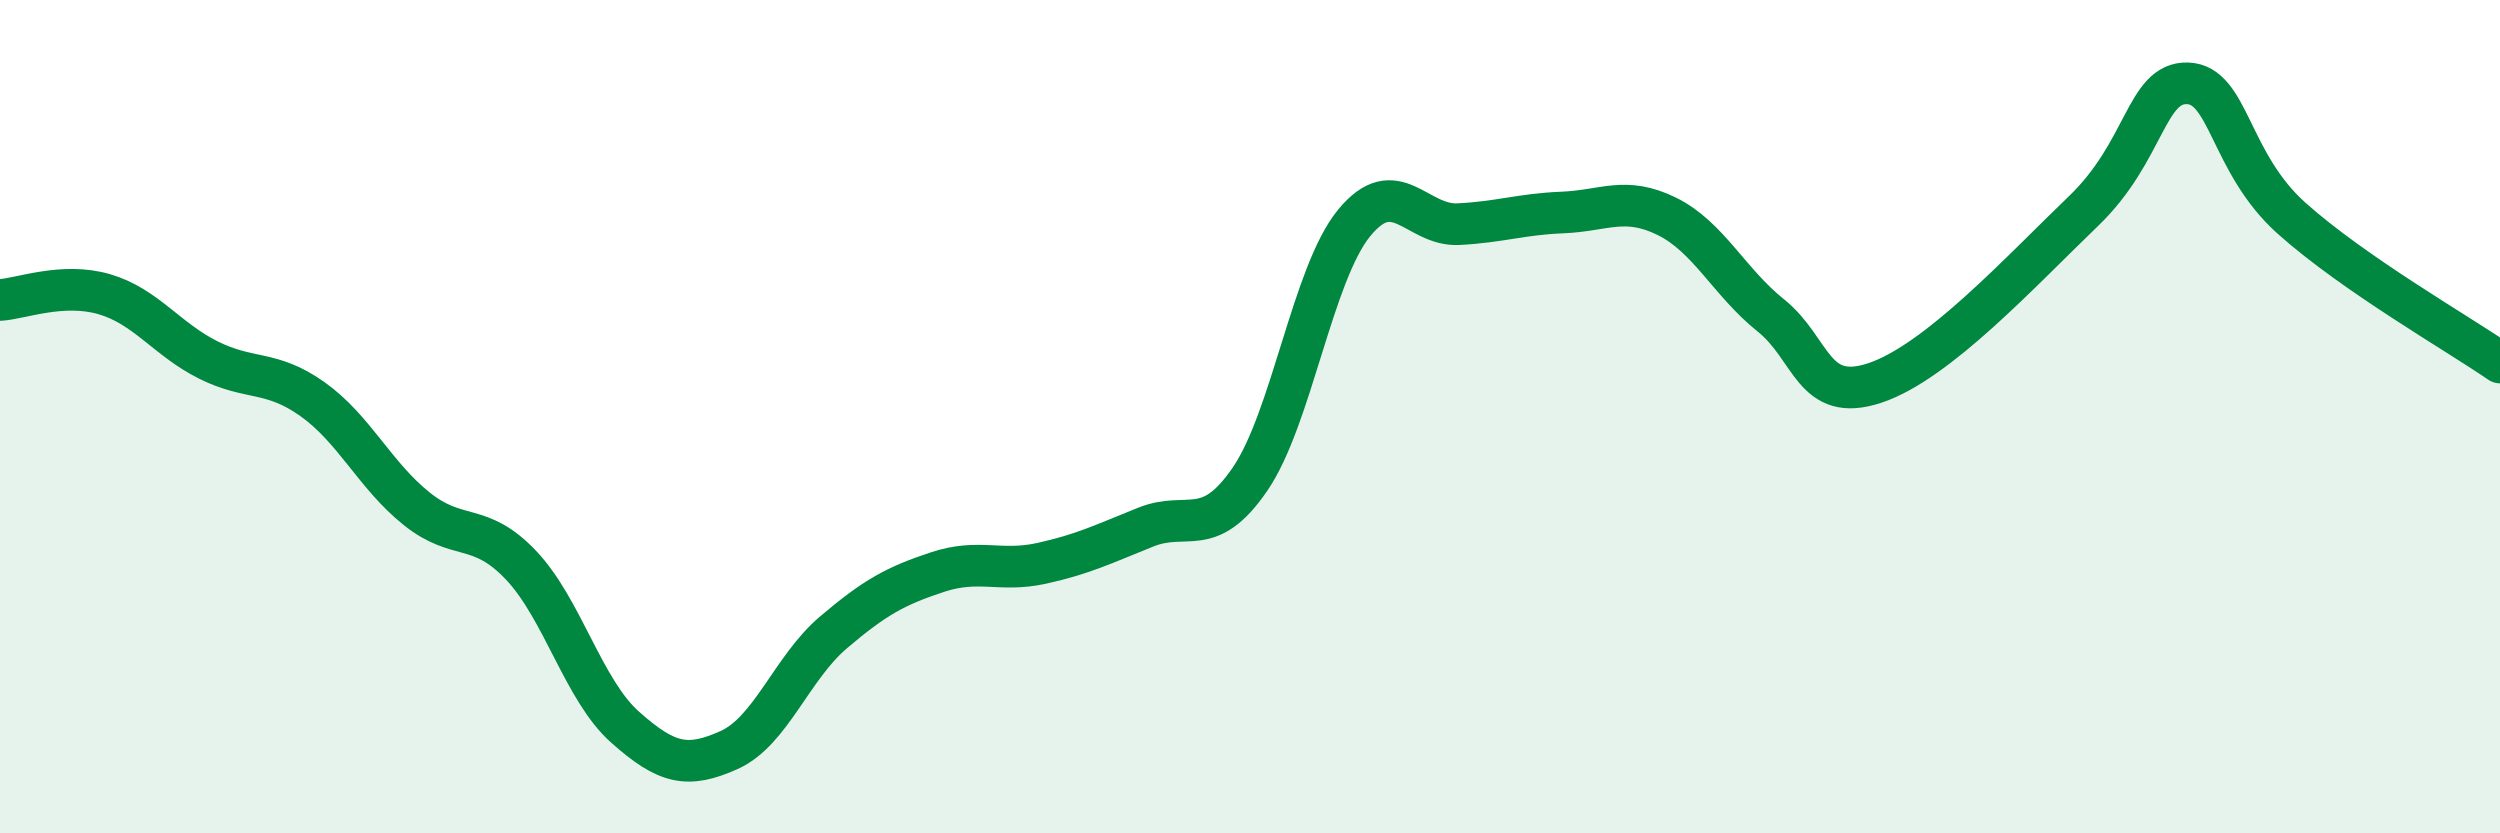 
    <svg width="60" height="20" viewBox="0 0 60 20" xmlns="http://www.w3.org/2000/svg">
      <path
        d="M 0,7.2 C 0.5,7.17 1.5,6.77 2.5,7.06 C 3.5,7.35 4,8.14 5,8.64 C 6,9.14 6.5,8.87 7.5,9.58 C 8.5,10.29 9,11.41 10,12.21 C 11,13.01 11.5,12.51 12.5,13.56 C 13.5,14.61 14,16.56 15,17.45 C 16,18.34 16.5,18.45 17.5,18 C 18.5,17.55 19,16.03 20,15.18 C 21,14.33 21.5,14.06 22.5,13.73 C 23.5,13.4 24,13.74 25,13.52 C 26,13.3 26.5,13.05 27.5,12.65 C 28.5,12.25 29,12.96 30,11.5 C 31,10.04 31.5,6.57 32.5,5.35 C 33.5,4.13 34,5.43 35,5.38 C 36,5.33 36.5,5.14 37.5,5.1 C 38.5,5.06 39,4.7 40,5.19 C 41,5.68 41.5,6.77 42.5,7.57 C 43.5,8.37 43.5,9.69 45,9.19 C 46.5,8.69 48.5,6.51 50,5.07 C 51.5,3.63 51.5,1.97 52.5,2 C 53.5,2.03 53.5,3.9 55,5.24 C 56.5,6.58 59,8.01 60,8.7L60 20L0 20Z"
        fill="#008740"
        opacity="0.1"
        stroke-linecap="round"
        stroke-linejoin="round"
      />
      <path
        d="M 0,7.2 C 0.5,7.17 1.5,6.77 2.5,7.06 C 3.5,7.35 4,8.14 5,8.64 C 6,9.14 6.5,8.87 7.5,9.58 C 8.5,10.29 9,11.41 10,12.21 C 11,13.01 11.5,12.51 12.5,13.56 C 13.5,14.61 14,16.56 15,17.45 C 16,18.34 16.5,18.45 17.5,18 C 18.5,17.55 19,16.03 20,15.18 C 21,14.33 21.5,14.06 22.5,13.73 C 23.5,13.4 24,13.74 25,13.52 C 26,13.3 26.5,13.05 27.5,12.65 C 28.5,12.25 29,12.96 30,11.5 C 31,10.04 31.5,6.57 32.5,5.35 C 33.5,4.13 34,5.43 35,5.38 C 36,5.33 36.5,5.14 37.5,5.1 C 38.5,5.06 39,4.7 40,5.19 C 41,5.68 41.5,6.77 42.5,7.57 C 43.5,8.37 43.5,9.69 45,9.19 C 46.5,8.69 48.5,6.51 50,5.07 C 51.5,3.63 51.5,1.97 52.5,2 C 53.5,2.03 53.5,3.9 55,5.24 C 56.5,6.58 59,8.01 60,8.7"
        stroke="#008740"
        stroke-width="1"
        fill="none"
        stroke-linecap="round"
        stroke-linejoin="round"
      />
    </svg>
  
